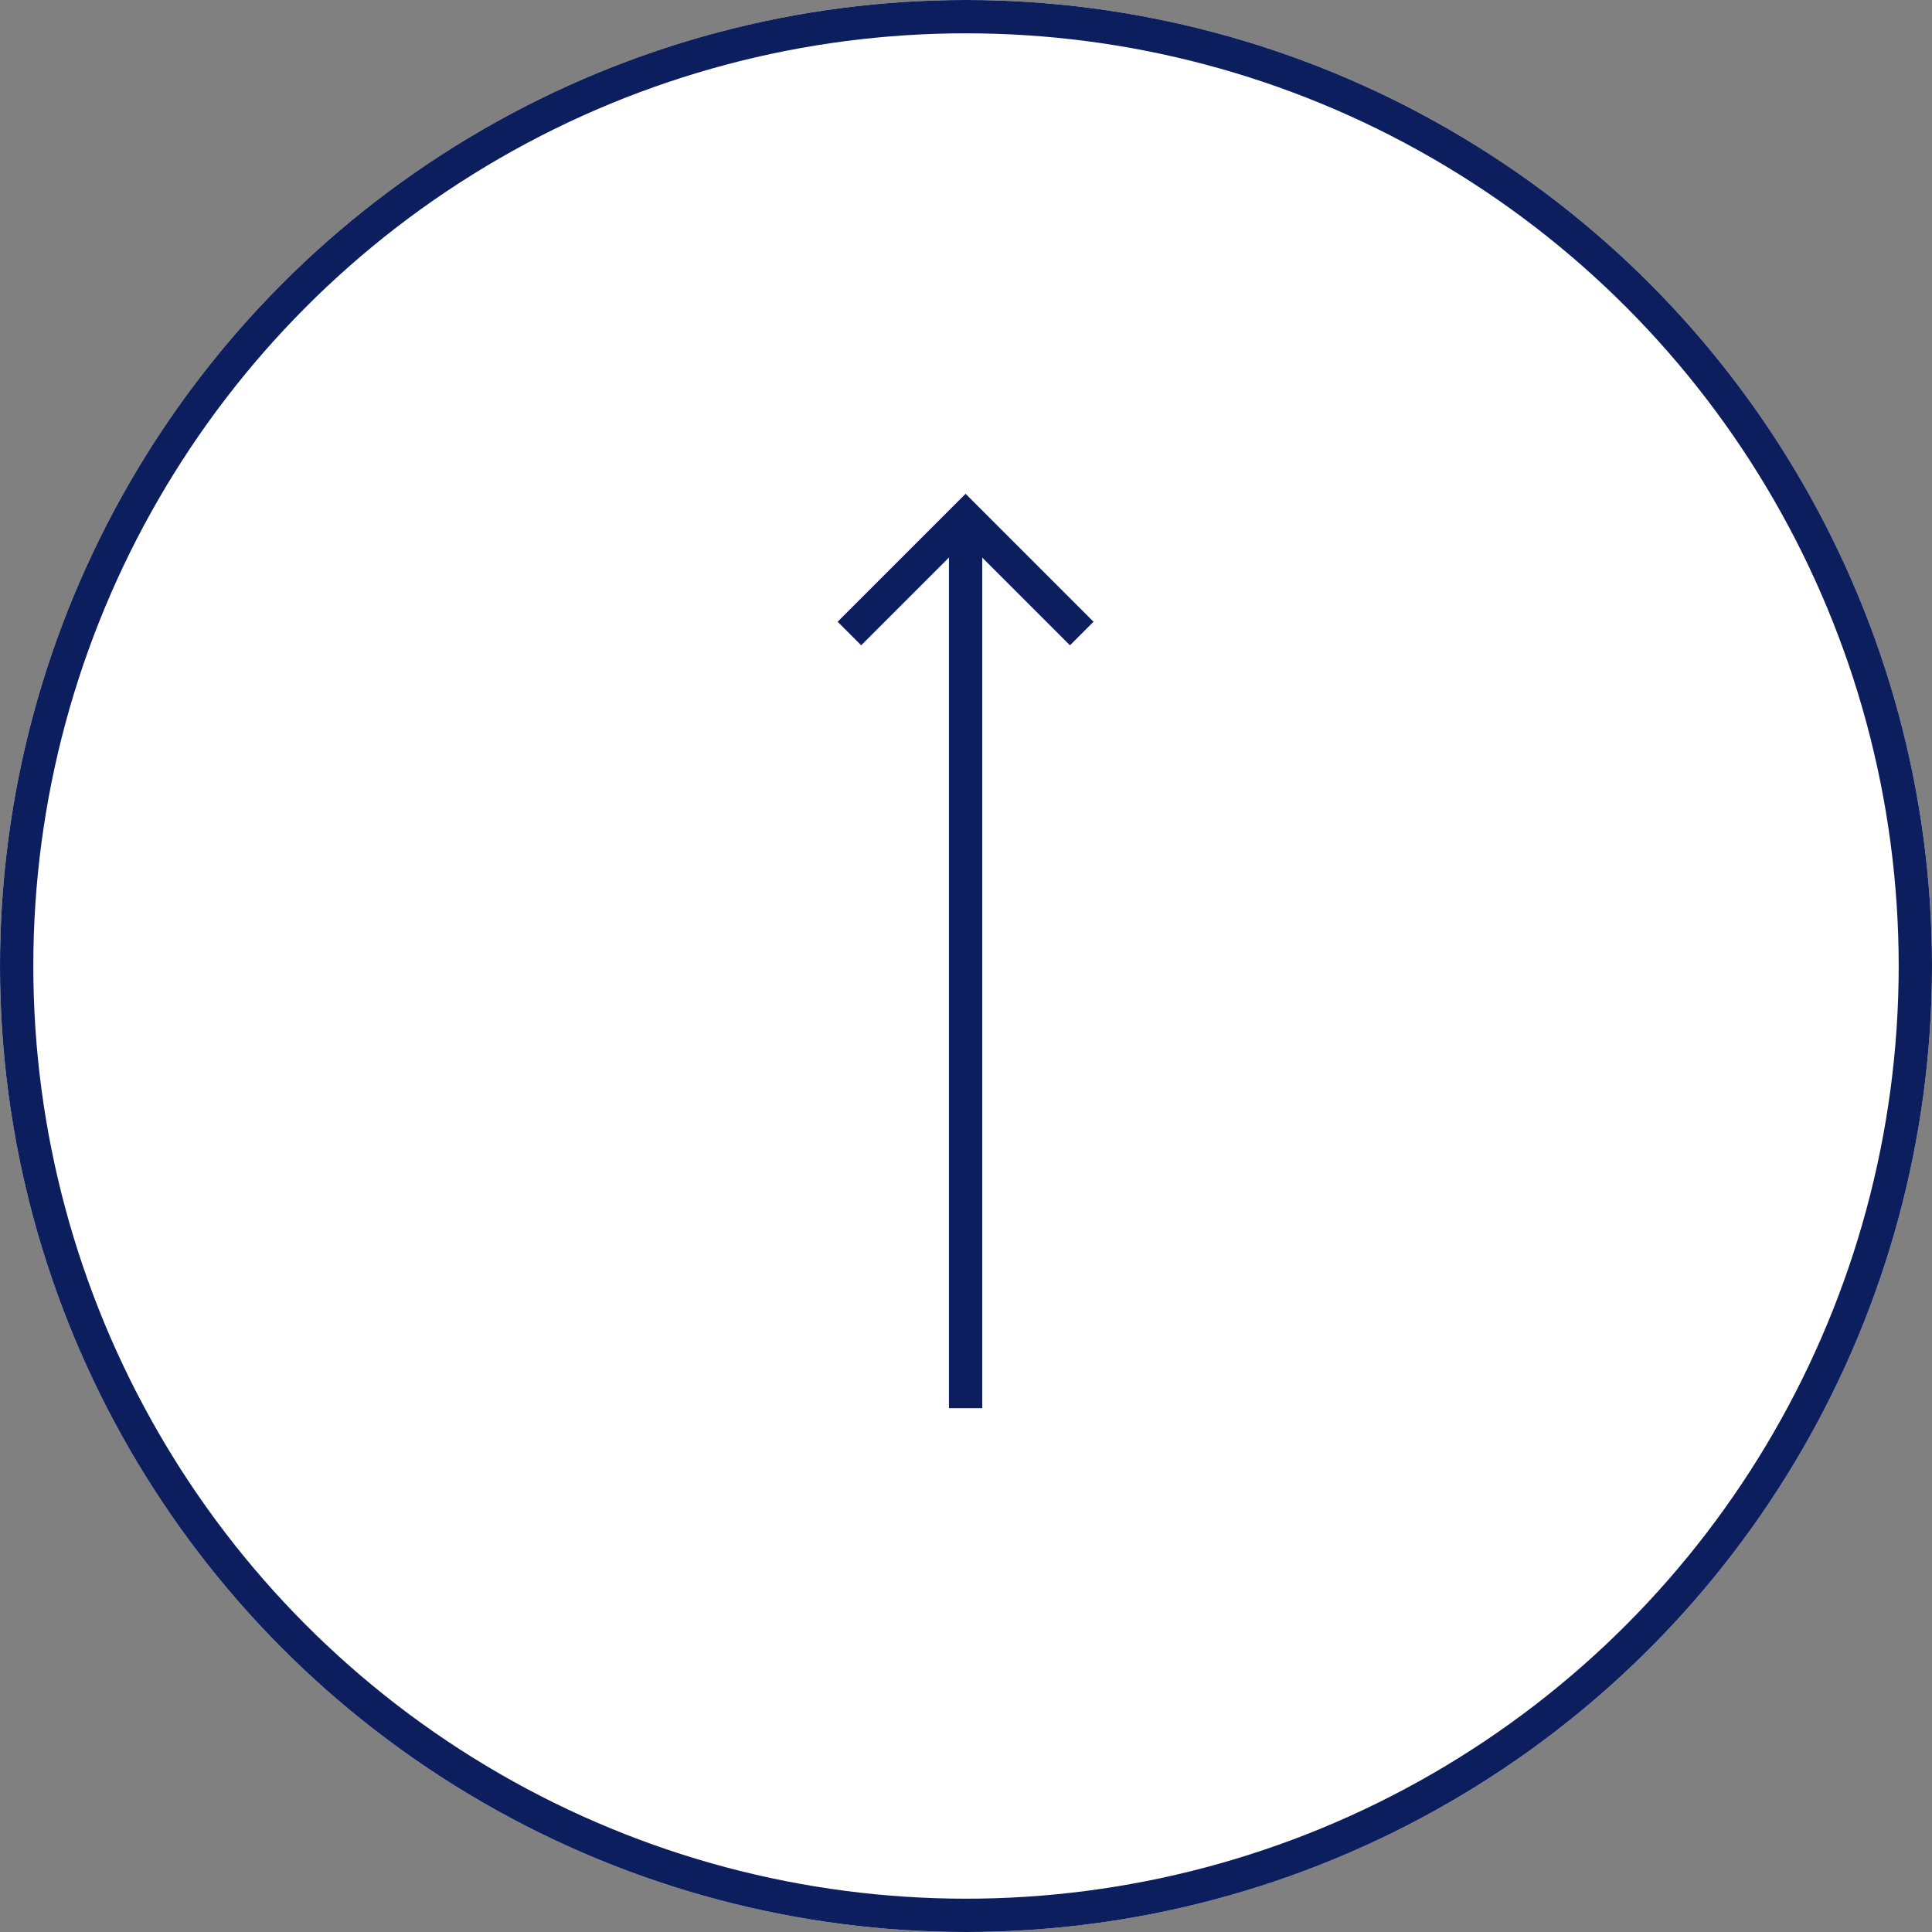 <svg xmlns="http://www.w3.org/2000/svg" width="58" height="58" viewBox="0 0 58 58">
  <rect x="0" y="0" width="58" height="58" fill="#808080" stroke="none"/>
  <g id="グループ_406921" data-name="グループ 406921" transform="translate(-1299 -8209)">
    <g id="楕円形_51" data-name="楕円形 51" transform="translate(1299 8209)" fill="#fff" stroke="#0d1e5f" stroke-width="1">
      <circle cx="29" cy="29" r="29" stroke="none"/>
      <circle cx="29" cy="29" r="28.5" fill="none"/>
    </g>
    <g id="グループ_32245" data-name="グループ 32245">
      <line id="線_1015" data-name="線 1015" x2="26.552" transform="translate(1327.988 8251.275) rotate(-90)" fill="none" stroke="#0d1e5f" stroke-width="1"/>
      <path id="パス_17" data-name="パス 17" d="M0,0H4.932V4.932" transform="translate(1324.5 8228.019) rotate(-45)" fill="none" stroke="#0d1e5f" stroke-width="1"/>
    </g>
  </g>
</svg>
